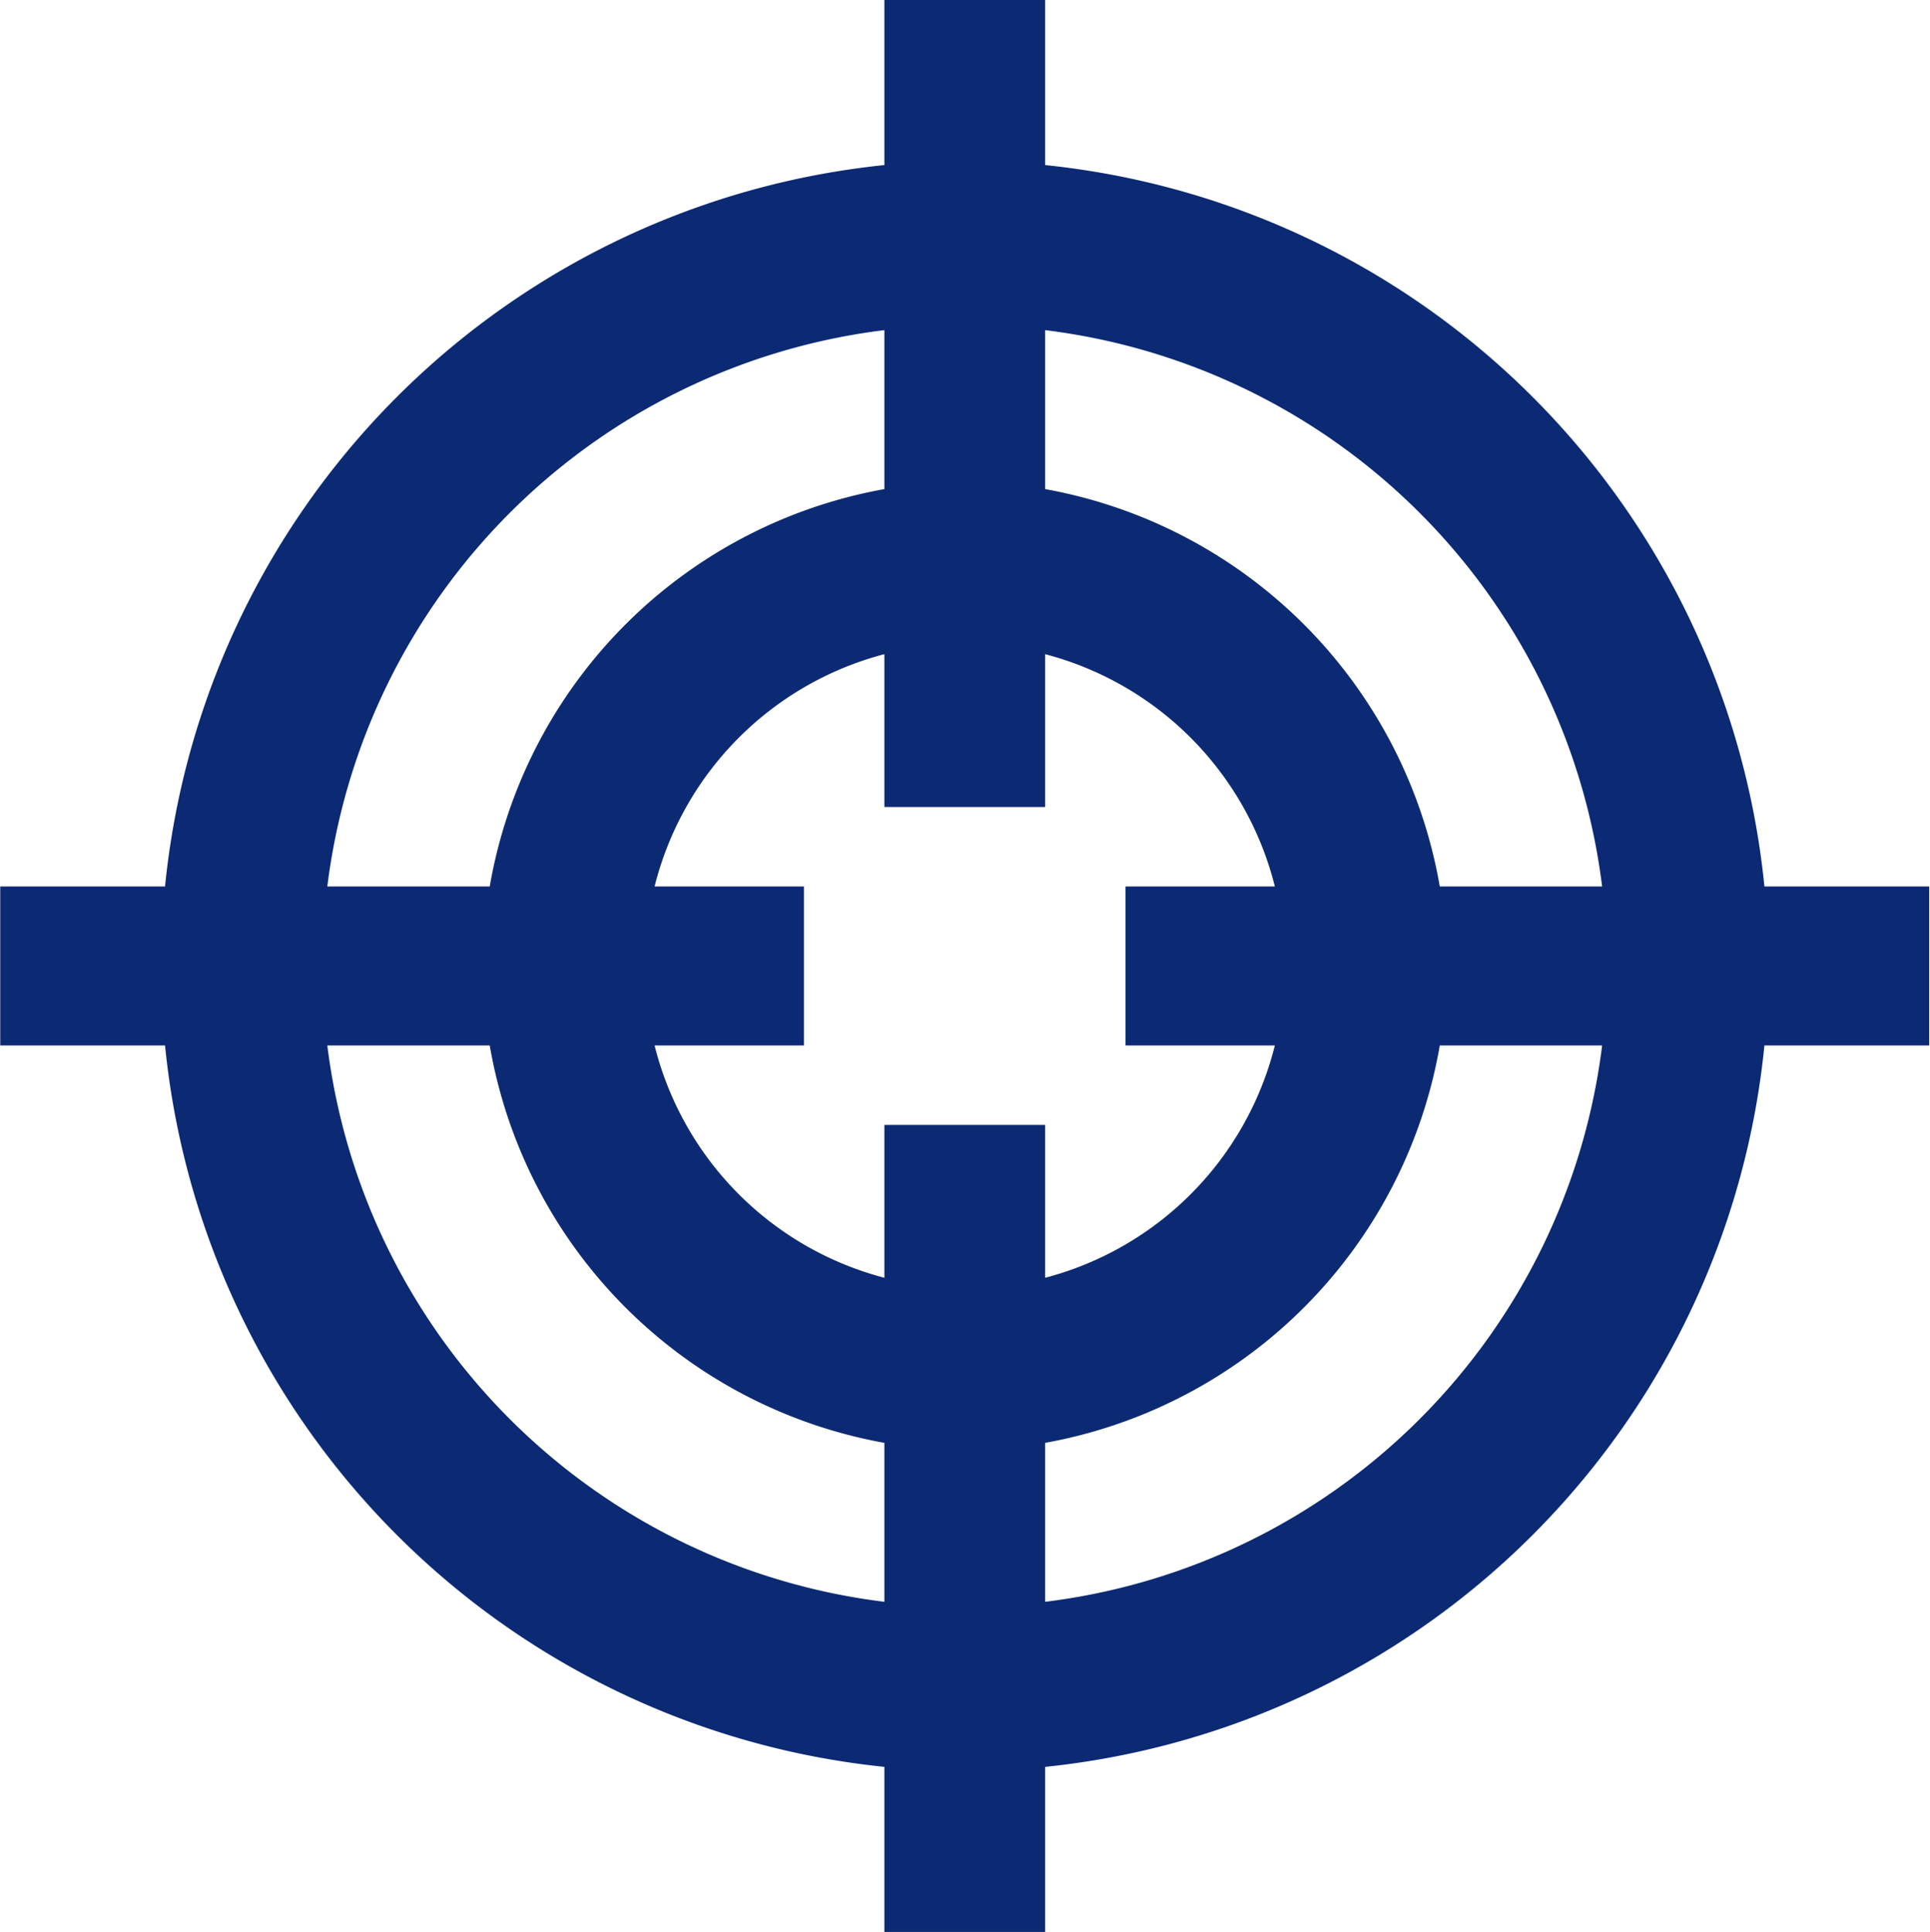 <svg xmlns="http://www.w3.org/2000/svg" width="31.563" height="31.6" viewBox="0 0 31.563 31.6">
<defs>
    <style>
      .cls-1 {
        fill: #0c2a73;
        fill-rule: evenodd;
      }
    </style>
  </defs>
  <path id="i_expertise_3.svg" class="cls-1" d="M163.577,10379.7a7.986,7.986,0,0,0-6.454-6.5v-2.6a10.465,10.465,0,0,1,9.109,9.1h-2.655Zm-6.454,11.7v-2.6a7.986,7.986,0,0,0,6.454-6.5h2.655A10.465,10.465,0,0,1,157.123,10391.4Zm-11.739-9.1h2.656a7.983,7.983,0,0,0,6.454,6.5v2.6A10.466,10.466,0,0,1,145.384,10382.3Zm9.11-11.7v2.6a7.983,7.983,0,0,0-6.454,6.5h-2.656A10.466,10.466,0,0,1,154.494,10370.6Zm6.386,11.7a5.243,5.243,0,0,1-3.757,3.8v-2.5h-2.629v2.5a5.243,5.243,0,0,1-3.758-3.8h2.443v-2.6h-2.443a5.243,5.243,0,0,1,3.758-3.8v2.5h2.629v-2.5a5.243,5.243,0,0,1,3.757,3.8h-2.443v2.6h2.443Zm8.006-2.6a13.175,13.175,0,0,0-11.763-11.8v-2.7h-2.629v2.7a13.176,13.176,0,0,0-11.764,11.8h-2.695v2.6h2.695a13.176,13.176,0,0,0,11.764,11.8v2.7h2.629v-2.7a13.175,13.175,0,0,0,11.763-11.8h2.695v-2.6h-2.695Z" transform="translate(-140.031 -10365.2)"/>
</svg>
